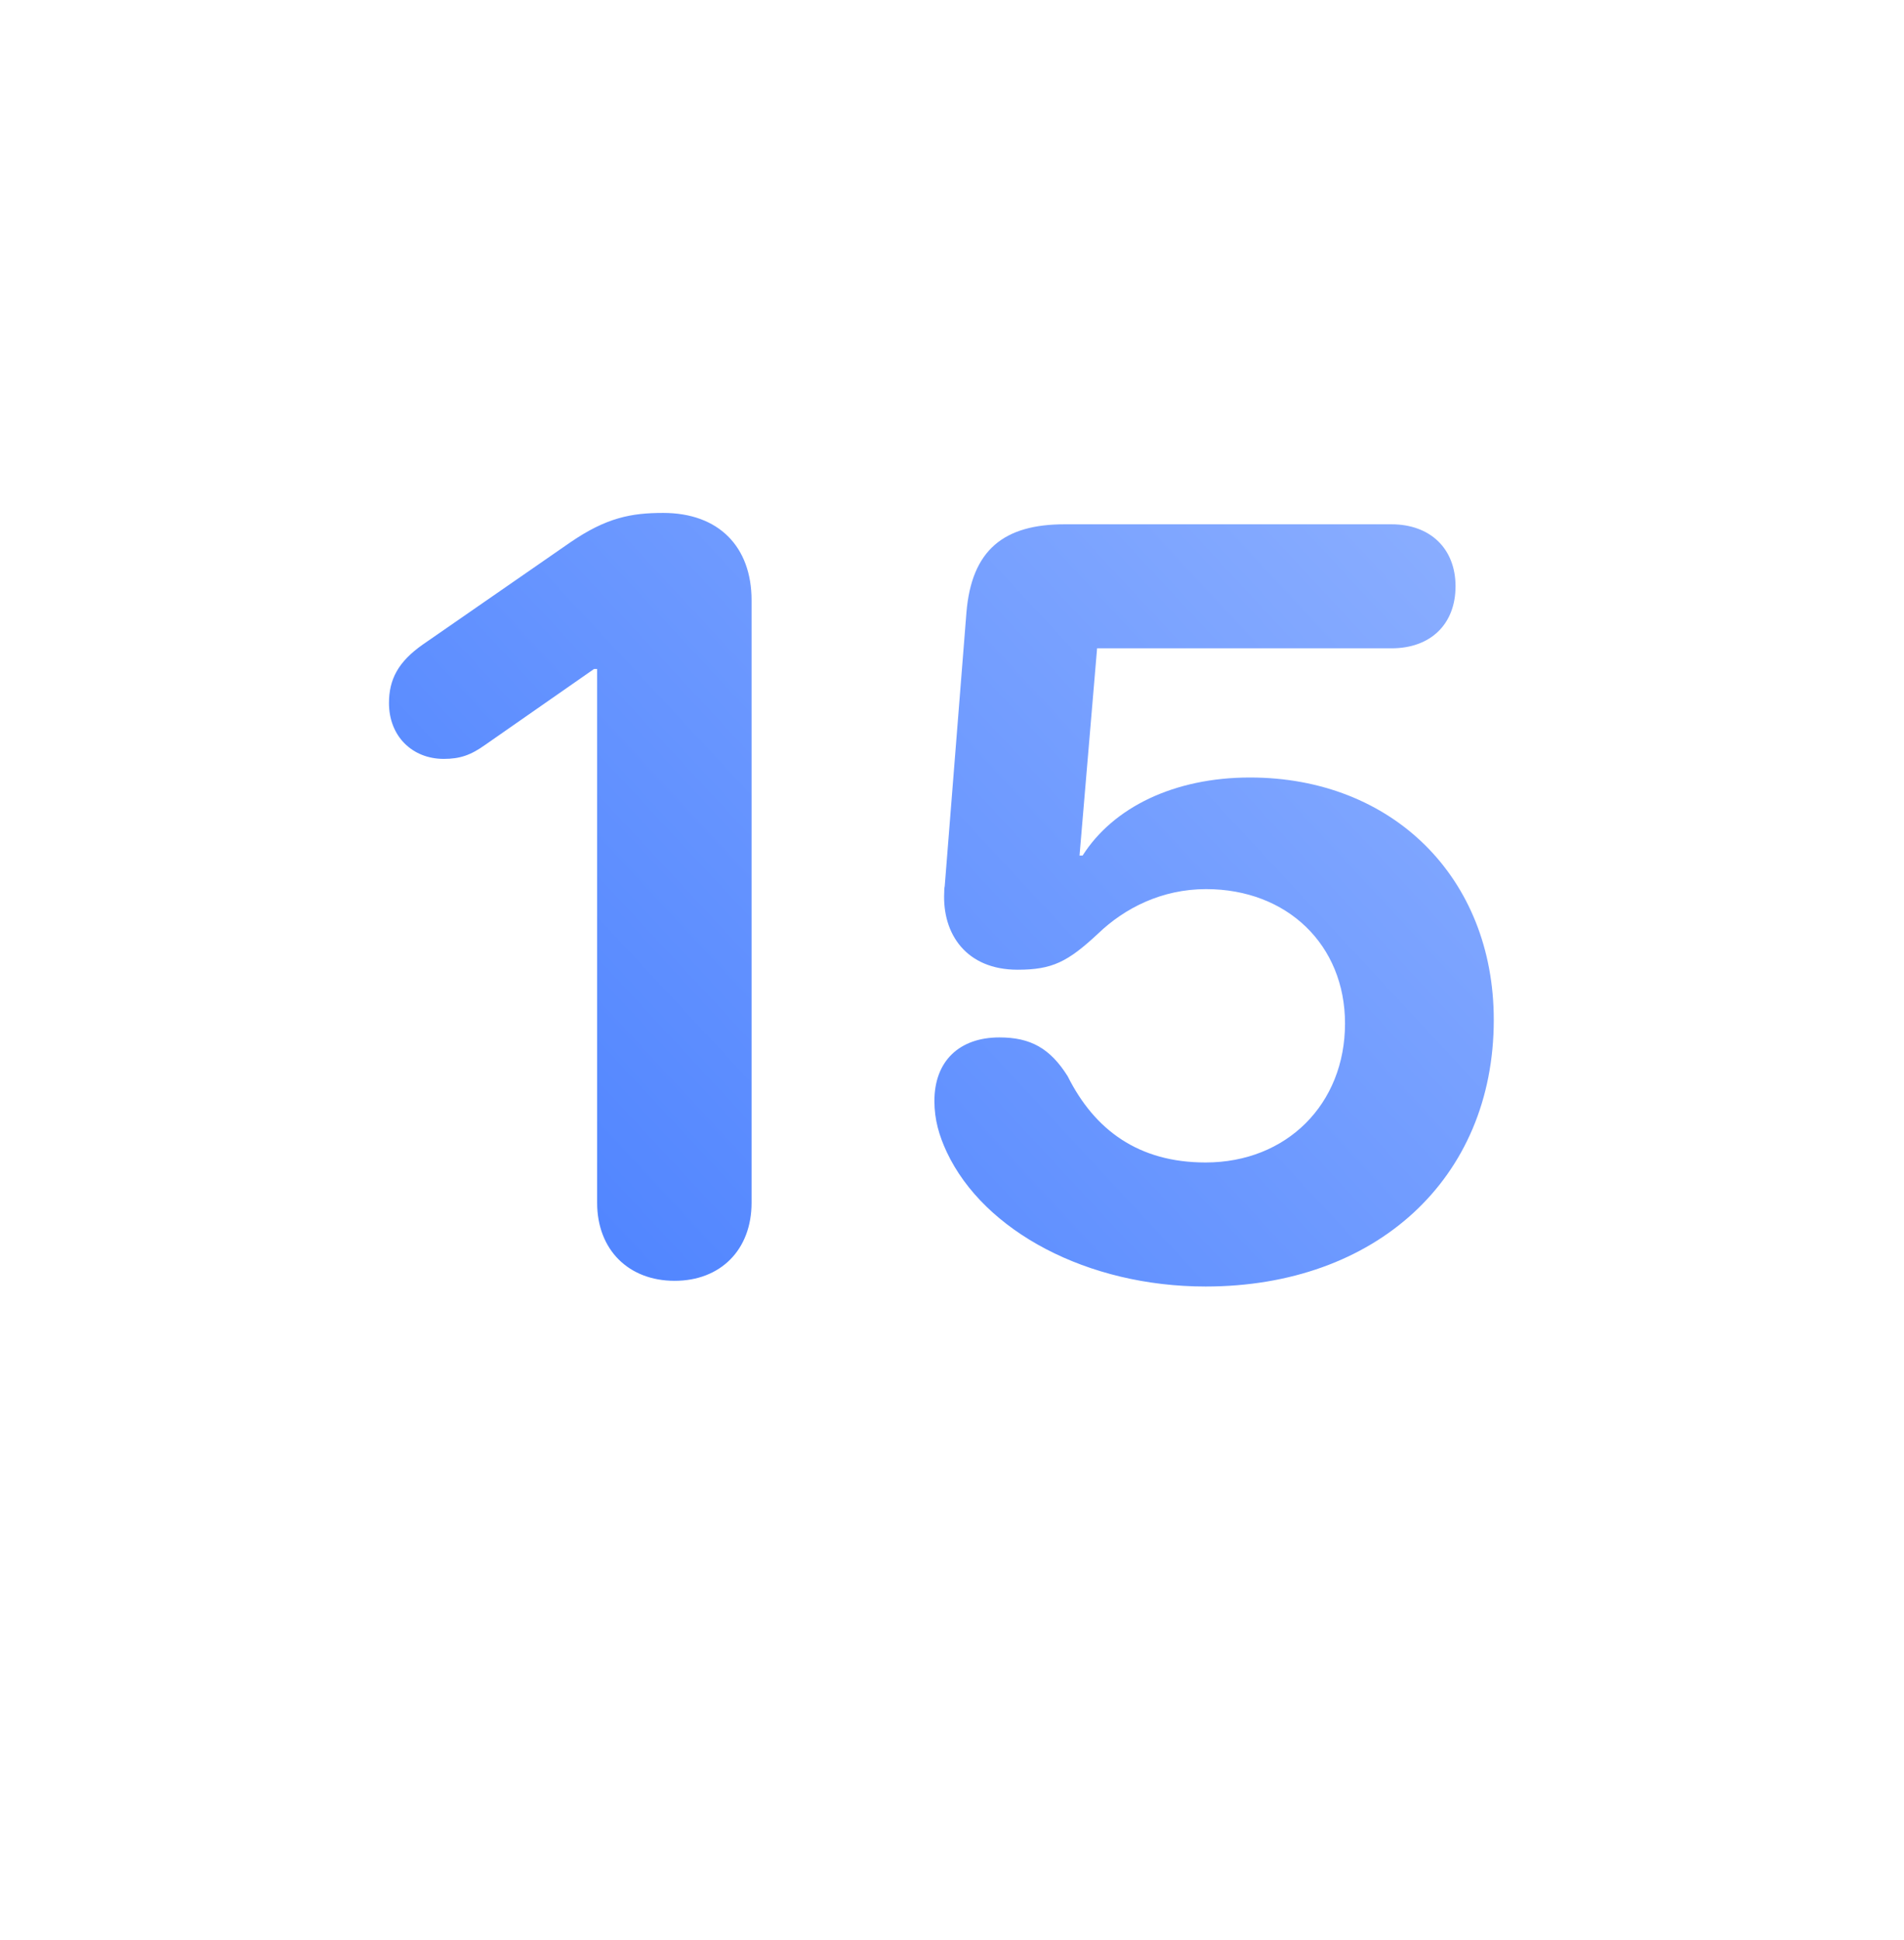 <svg width="108" height="110" viewBox="0 0 108 110" fill="none" xmlns="http://www.w3.org/2000/svg">
<g filter="url(#filter0_d)">
<path fill-rule="evenodd" clip-rule="evenodd" d="M54 90C74.987 90 92 72.987 92 52C92 31.013 74.987 12 54 12C33.013 12 16 31.013 16 52C16 72.987 33.013 90 54 90Z" fill="white"/>
</g>
<path fill-rule="evenodd" clip-rule="evenodd" d="M54 100C80.51 100 102 78.51 102 52C102 25.49 80.51 4 54 4C27.49 4 6 25.49 6 52C6 78.51 27.49 100 54 100Z" fill="white"/>
<path fill-rule="evenodd" clip-rule="evenodd" d="M33 35C33 36.105 32.105 37 31 37C29.895 37 29 36.105 29 35C29 33.895 29.895 33 31 33C32.105 33 33 33.895 33 35ZM39 35C39 36.105 38.105 37 37 37C35.895 37 35 36.105 35 35C35 33.895 35.895 33 37 33C38.105 33 39 33.895 39 35ZM43 37C44.105 37 45 36.105 45 35C45 33.895 44.105 33 43 33C41.895 33 41 33.895 41 35C41 36.105 41.895 37 43 37Z" fill="white"/>
<rect opacity="0.8" x="29" y="39" width="50" height="32" rx="2" fill="url(#paint0_linear)"/>
<path d="M38.266 72.615C40.873 72.615 42.631 70.857 42.631 68.191V34.031C42.631 30.984 40.756 29.08 37.621 29.08C35.805 29.08 34.398 29.344 32.348 30.75L23.969 36.551C22.592 37.518 22.064 38.514 22.064 39.861C22.064 41.736 23.383 43.025 25.17 43.025C26.078 43.025 26.693 42.82 27.514 42.234L33.695 37.928H33.871V68.191C33.871 70.857 35.658 72.615 38.266 72.615ZM68.383 72.938C78.022 72.938 84.731 66.844 84.731 57.82C84.731 49.764 78.988 44.08 70.902 44.08C66.596 44.08 63.139 45.779 61.41 48.504H61.234L62.23 36.756H78.93C81.156 36.756 82.562 35.379 82.562 33.24C82.562 31.102 81.127 29.725 78.93 29.725H60.385C56.957 29.725 55.111 31.16 54.818 34.734L53.588 50.232C53.559 50.379 53.559 50.467 53.559 50.584C53.441 52.957 54.818 54.978 57.719 54.978C59.682 54.978 60.56 54.539 62.289 52.928C63.783 51.492 65.893 50.408 68.412 50.408C73.012 50.408 76.293 53.572 76.293 58.025C76.293 62.596 72.982 65.906 68.383 65.906C64.574 65.906 62.084 64.061 60.56 61.014C59.565 59.432 58.451 58.816 56.693 58.816C54.408 58.816 53.002 60.164 53.002 62.42C53.002 63.475 53.266 64.383 53.705 65.32C55.815 69.803 61.674 72.938 68.383 72.938Z" fill="url(#paint1_linear)"/>
<defs>
<filter id="filter0_d" x="0" y="0" width="108" height="110" filterUnits="userSpaceOnUse" color-interpolation-filters="sRGB">
<feFlood flood-opacity="0" result="BackgroundImageFix"/>
<feColorMatrix in="SourceAlpha" type="matrix" values="0 0 0 0 0 0 0 0 0 0 0 0 0 0 0 0 0 0 127 0"/>
<feOffset dy="4"/>
<feGaussianBlur stdDeviation="8"/>
<feColorMatrix type="matrix" values="0 0 0 0 0.243 0 0 0 0 0.471 0 0 0 0 1 0 0 0 1 0"/>
<feBlend mode="normal" in2="BackgroundImageFix" result="effect1_dropShadow"/>
<feBlend mode="normal" in="SourceGraphic" in2="effect1_dropShadow" result="shape"/>
</filter>
<linearGradient id="paint0_linear" x1="54" y1="39" x2="54" y2="71" gradientUnits="userSpaceOnUse">
<stop stop-color="white" stop-opacity="0.8"/>
<stop offset="1" stop-color="white" stop-opacity="0.48"/>
</linearGradient>
<linearGradient id="paint1_linear" x1="20" y1="87" x2="91.814" y2="20.173" gradientUnits="userSpaceOnUse">
<stop stop-color="#3E78FF"/>
<stop offset="1" stop-color="#96B6FF"/>
</linearGradient>
</defs>
</svg>
